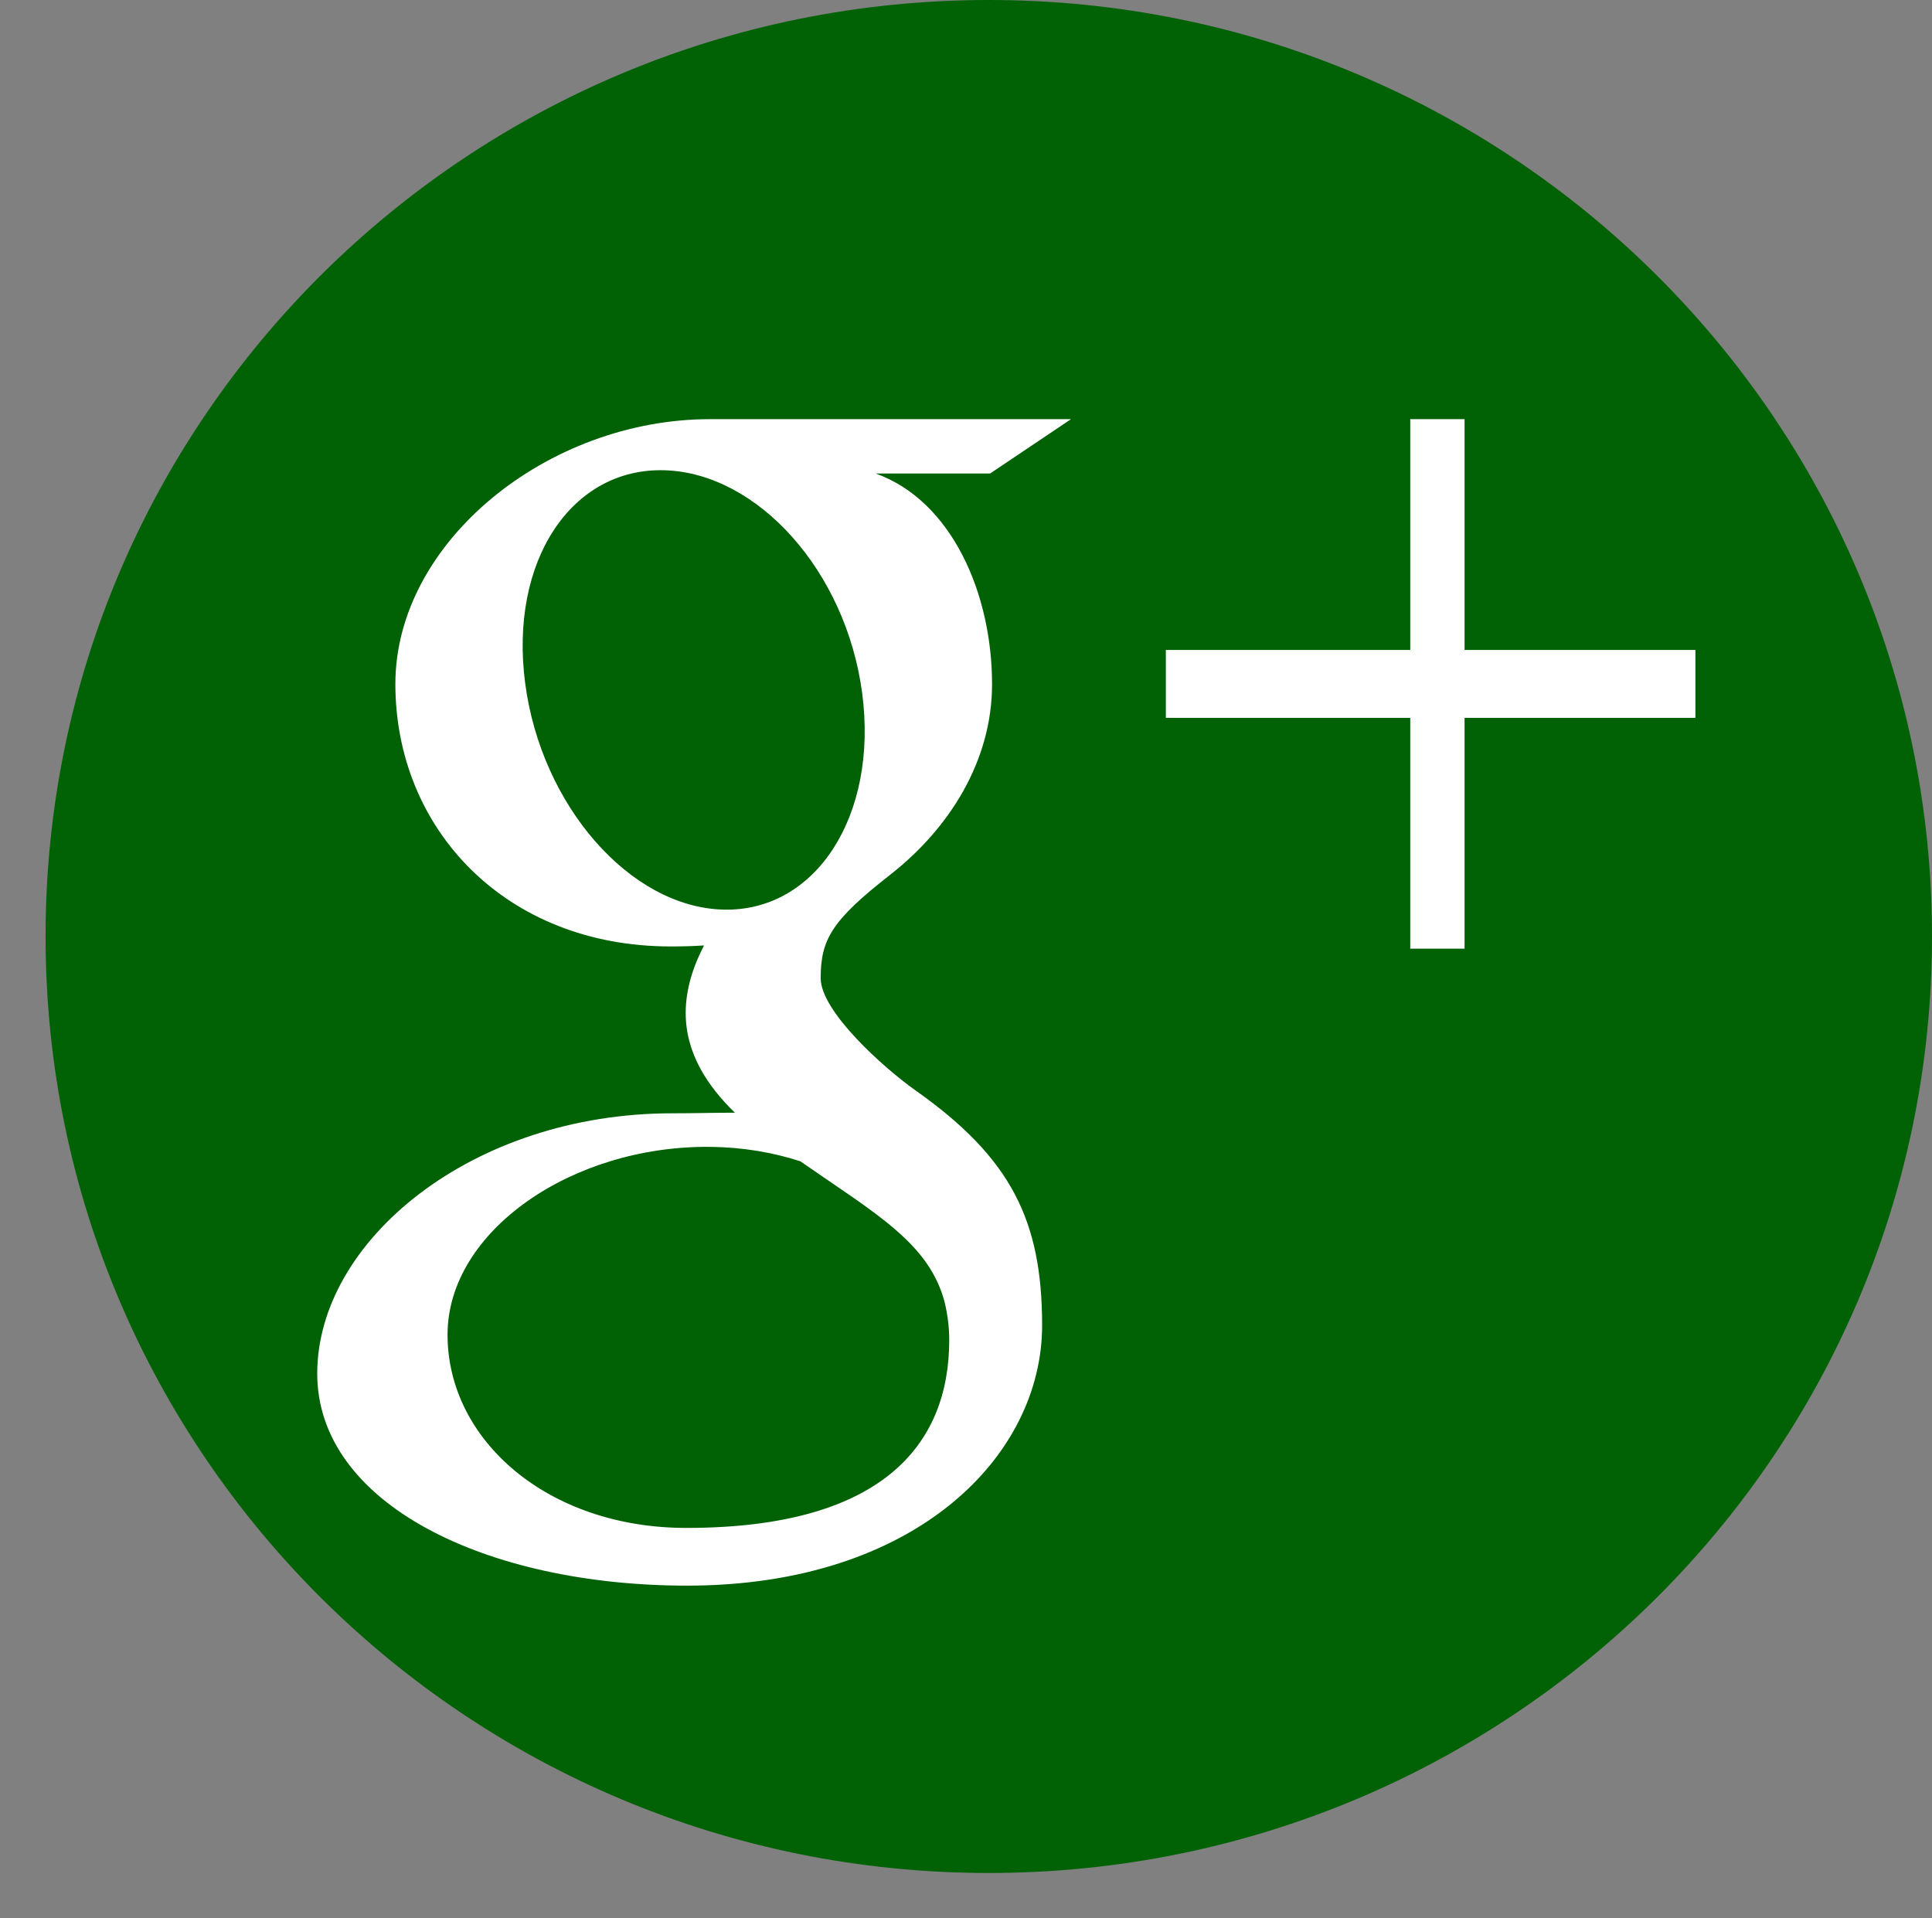<?xml version="1.0" encoding="utf-8"?>
<!-- Generator: Adobe Illustrator 16.2.0, SVG Export Plug-In . SVG Version: 6.00 Build 0)  -->
<!DOCTYPE svg PUBLIC "-//W3C//DTD SVG 1.1//EN" "http://www.w3.org/Graphics/SVG/1.1/DTD/svg11.dtd">
<svg version="1.1" id="Google_Plus_Icon" xmlns="http://www.w3.org/2000/svg" xmlns:xlink="http://www.w3.org/1999/xlink" x="0px"
	 y="0px" width="142.286px" height="141.276px" viewBox="4 3 142.286 141.276" enable-background="new 4 3 142.286 141.276"
	 xml:space="preserve">
<rect x="4" y="3" width="142.286" height="141.276" fill="#808080" stroke="none"/>
<g>
	<g>
		<path fill="#006105" d="M76.819,3C38.456,3,7.356,33.879,7.356,71.97c0,38.093,31.1,68.976,69.463,68.976
			c38.364,0,69.467-30.883,69.467-68.976C146.285,33.879,115.183,3,76.819,3z"/>
	</g>
</g>
<polygon id="Plus" fill="#FFFFFF" points="128.861,50.87 111.861,50.87 111.861,33.87 107.861,33.87 107.861,50.87 89.861,50.87 
	89.861,55.87 107.861,55.87 107.861,72.87 111.861,72.87 111.861,55.87 128.861,55.87 "/>
<path id="g" fill="#FFFFFF" d="M71.444,83.322c-2.405-1.701-7.003-5.843-7.003-8.275c0-2.853,0.813-4.256,5.106-7.61
	c4.4-3.438,7.515-8.423,7.515-14.045c0-6.691-2.981-13.52-8.576-15.52h8.436l5.954-4c0,0-19.955,0-26.605,0
	c-11.928,0-23.153,9.037-23.153,19.504c0,10.695,8.131,19.33,20.266,19.33c0.845,0,1.664-0.018,2.467-0.075
	c-0.787,1.508-1.352,3.206-1.352,4.969c0,2.973,1.6,5.383,3.622,7.351c-1.528,0-3.003,0.044-4.612,0.044
	c-14.773,0-26.146,9.409-26.146,19.167c0,9.608,12.466,15.621,27.24,15.621c16.843,0,26.146-9.558,26.146-19.167
	C80.747,92.908,78.474,88.292,71.444,83.322z M57.231,69.992c-6.855-0.205-13.37-7.668-14.553-16.669
	c-1.184-9.003,3.412-15.893,10.267-15.688c6.853,0.206,13.369,7.428,14.553,16.429C68.68,63.067,64.083,70.196,57.231,69.992z
	 M54.547,115.532c-10.211,0-17.587-6.466-17.587-14.229c0-7.611,9.148-13.946,19.36-13.836c2.383,0.025,4.604,0.409,6.62,1.062
	c5.543,3.855,9.52,6.033,10.642,10.428c0.211,0.891,0.326,1.808,0.326,2.743C73.907,109.463,68.903,115.532,54.547,115.532z"/>
</svg>
